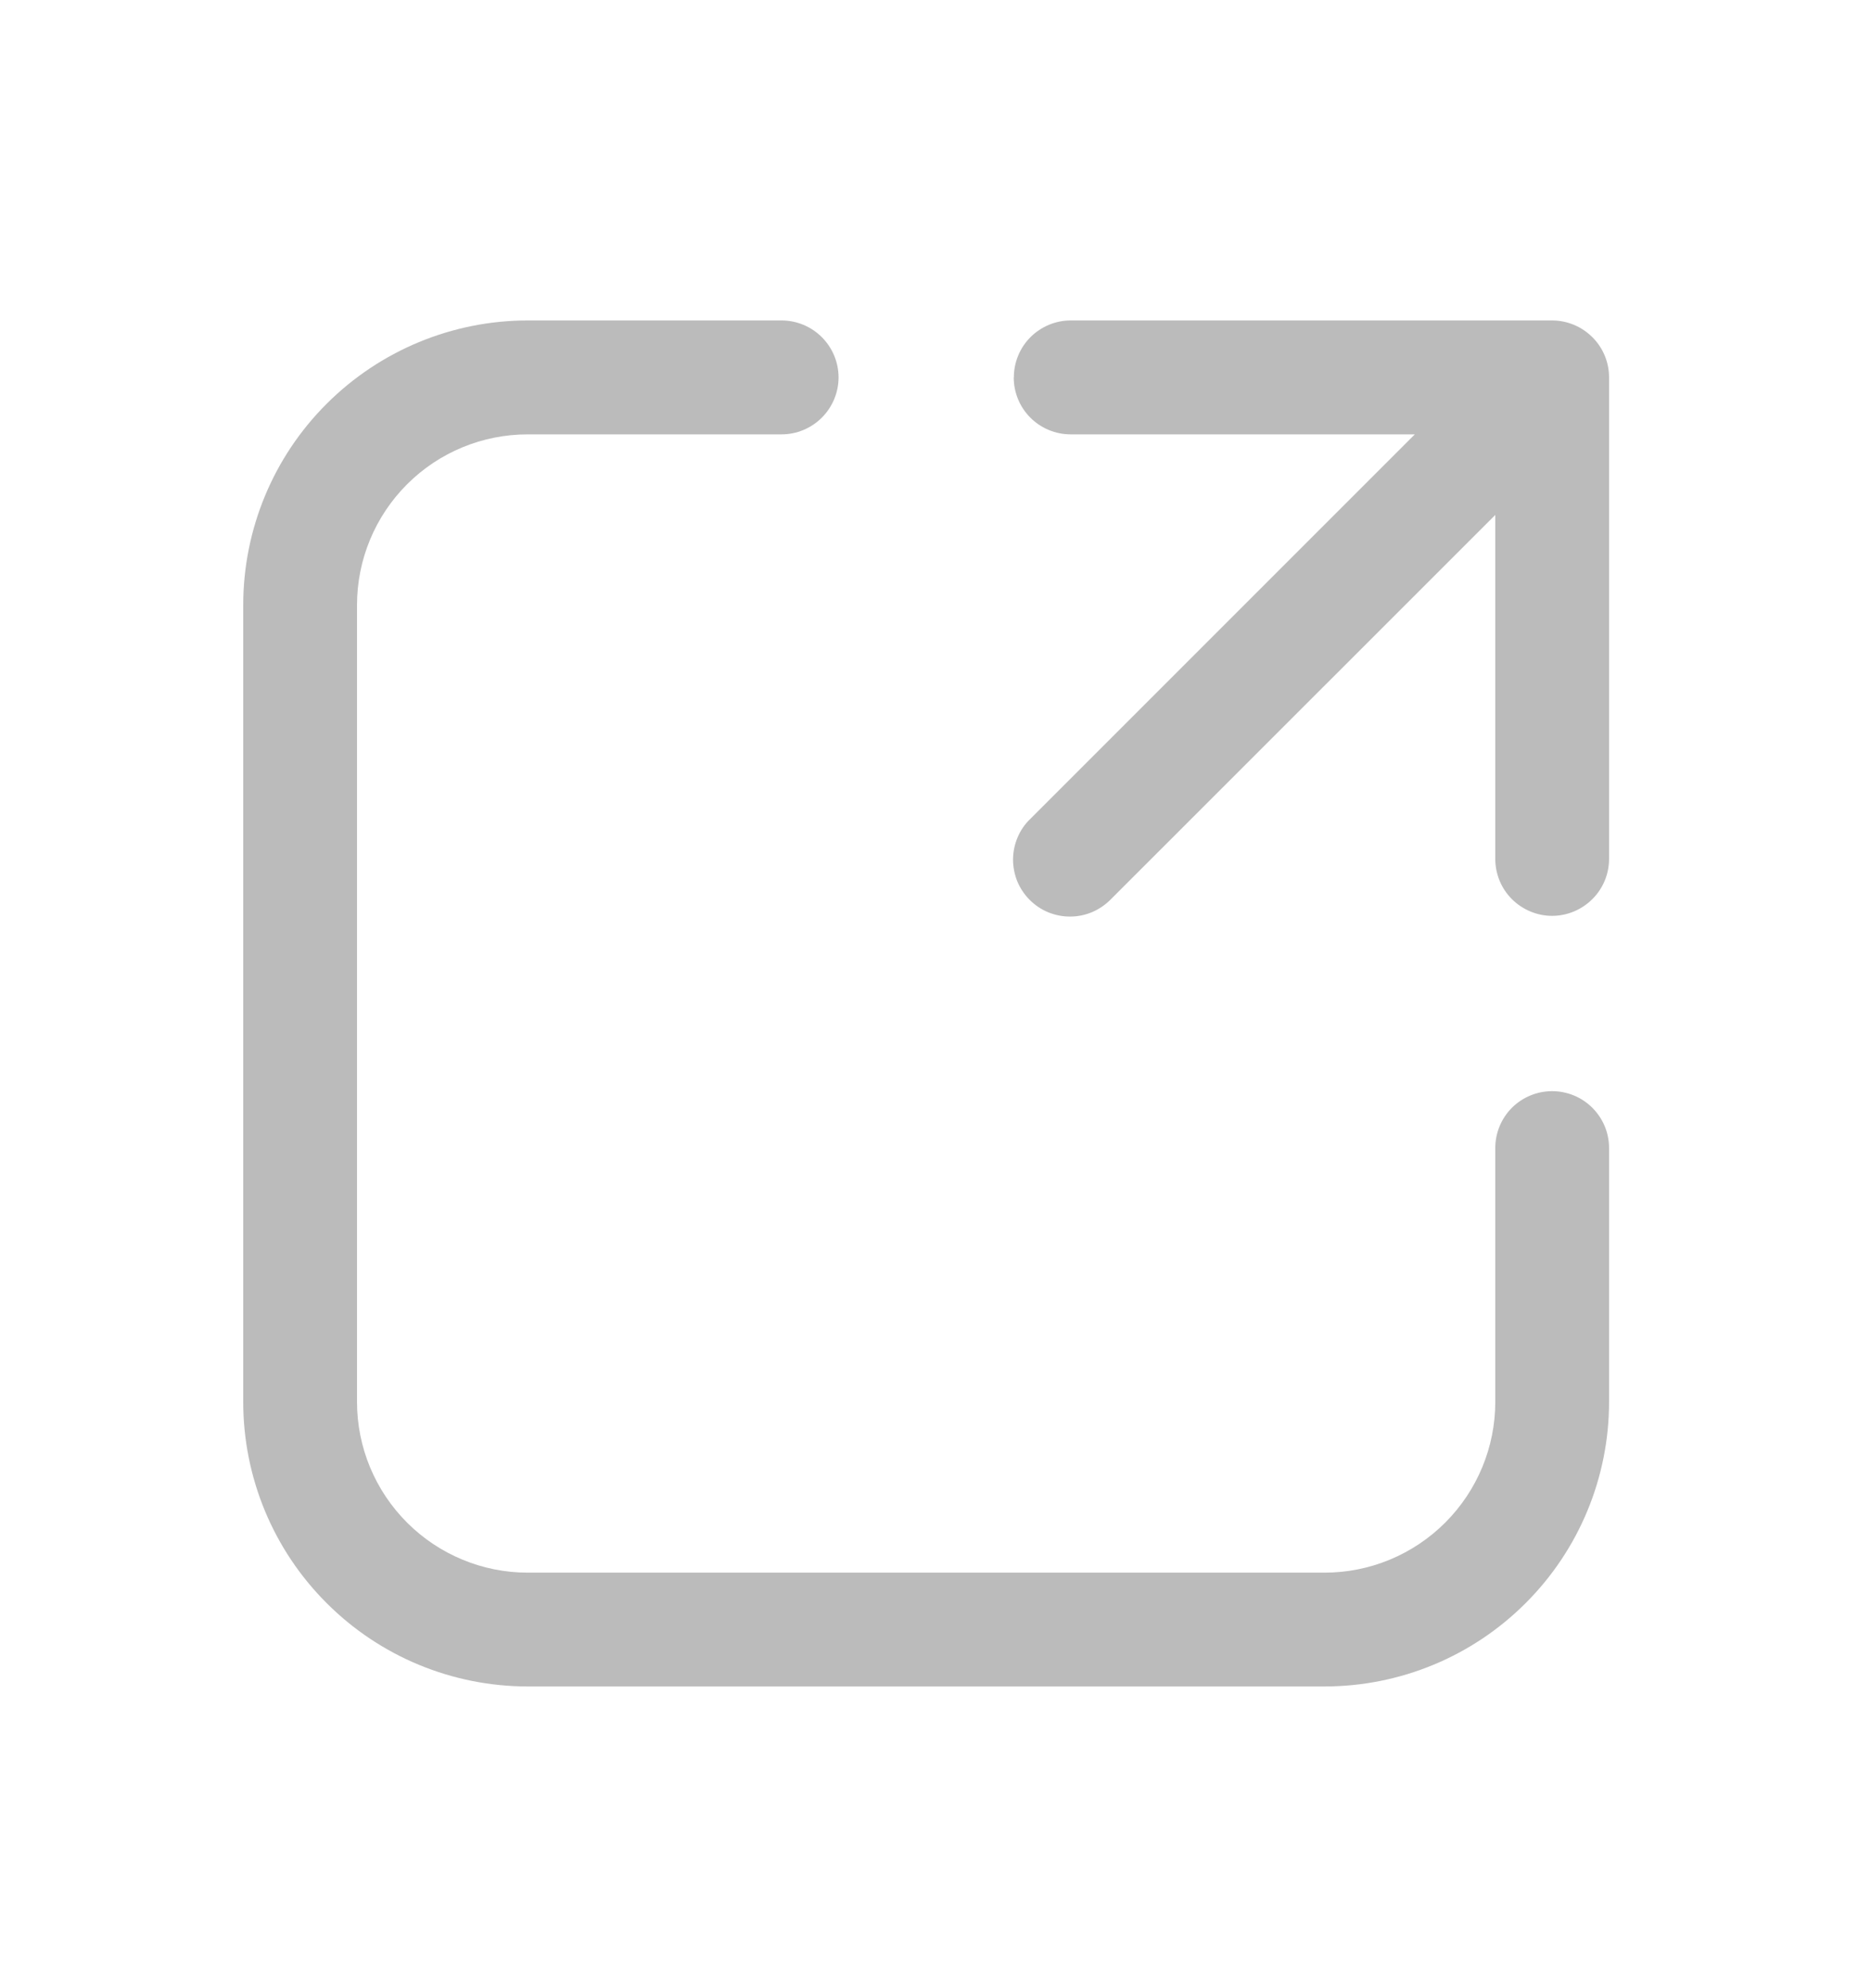 <svg width="16" height="17" viewBox="0 0 16 17" fill="none" xmlns="http://www.w3.org/2000/svg">
<path d="M4.513 3.714C4.126 3.714 3.755 3.867 3.481 4.141C3.207 4.415 3.053 4.786 3.053 5.174V11.987C3.053 12.374 3.207 12.745 3.481 13.019C3.755 13.293 4.126 13.447 4.513 13.447H11.327C11.714 13.447 12.085 13.293 12.359 13.019C12.633 12.745 12.787 12.374 12.787 11.987V9.816C12.787 9.687 12.838 9.564 12.929 9.472C13.021 9.381 13.144 9.33 13.273 9.33C13.402 9.33 13.526 9.381 13.617 9.472C13.709 9.564 13.76 9.687 13.76 9.816V11.987C13.76 12.632 13.504 13.251 13.047 13.707C12.591 14.164 11.972 14.42 11.327 14.42H4.513C3.868 14.42 3.249 14.164 2.793 13.707C2.336 13.251 2.08 12.632 2.08 11.987V5.174C2.08 4.528 2.336 3.909 2.793 3.453C3.249 2.997 3.868 2.74 4.513 2.74H6.684C6.813 2.74 6.937 2.792 7.028 2.883C7.119 2.974 7.171 3.098 7.171 3.227C7.171 3.356 7.119 3.48 7.028 3.571C6.937 3.662 6.813 3.714 6.684 3.714H4.513ZM8.67 3.227C8.67 3.098 8.721 2.974 8.812 2.883C8.903 2.792 9.027 2.74 9.156 2.74H13.273C13.402 2.74 13.526 2.792 13.617 2.883C13.709 2.974 13.76 3.098 13.76 3.227V7.344C13.76 7.473 13.709 7.597 13.617 7.688C13.526 7.779 13.402 7.831 13.273 7.831C13.144 7.831 13.021 7.779 12.929 7.688C12.838 7.597 12.787 7.473 12.787 7.344V4.403L9.5 7.689C9.455 7.735 9.401 7.772 9.342 7.798C9.282 7.823 9.219 7.837 9.154 7.837C9.089 7.838 9.025 7.825 8.965 7.801C8.906 7.777 8.851 7.74 8.806 7.695C8.76 7.649 8.724 7.595 8.699 7.535C8.675 7.475 8.663 7.411 8.663 7.346C8.664 7.282 8.677 7.218 8.703 7.158C8.728 7.099 8.765 7.045 8.812 7.001L12.099 3.714H9.155C9.026 3.714 8.902 3.662 8.811 3.571C8.72 3.48 8.669 3.356 8.669 3.227" fill="#BBBBBB"/>
</svg>
